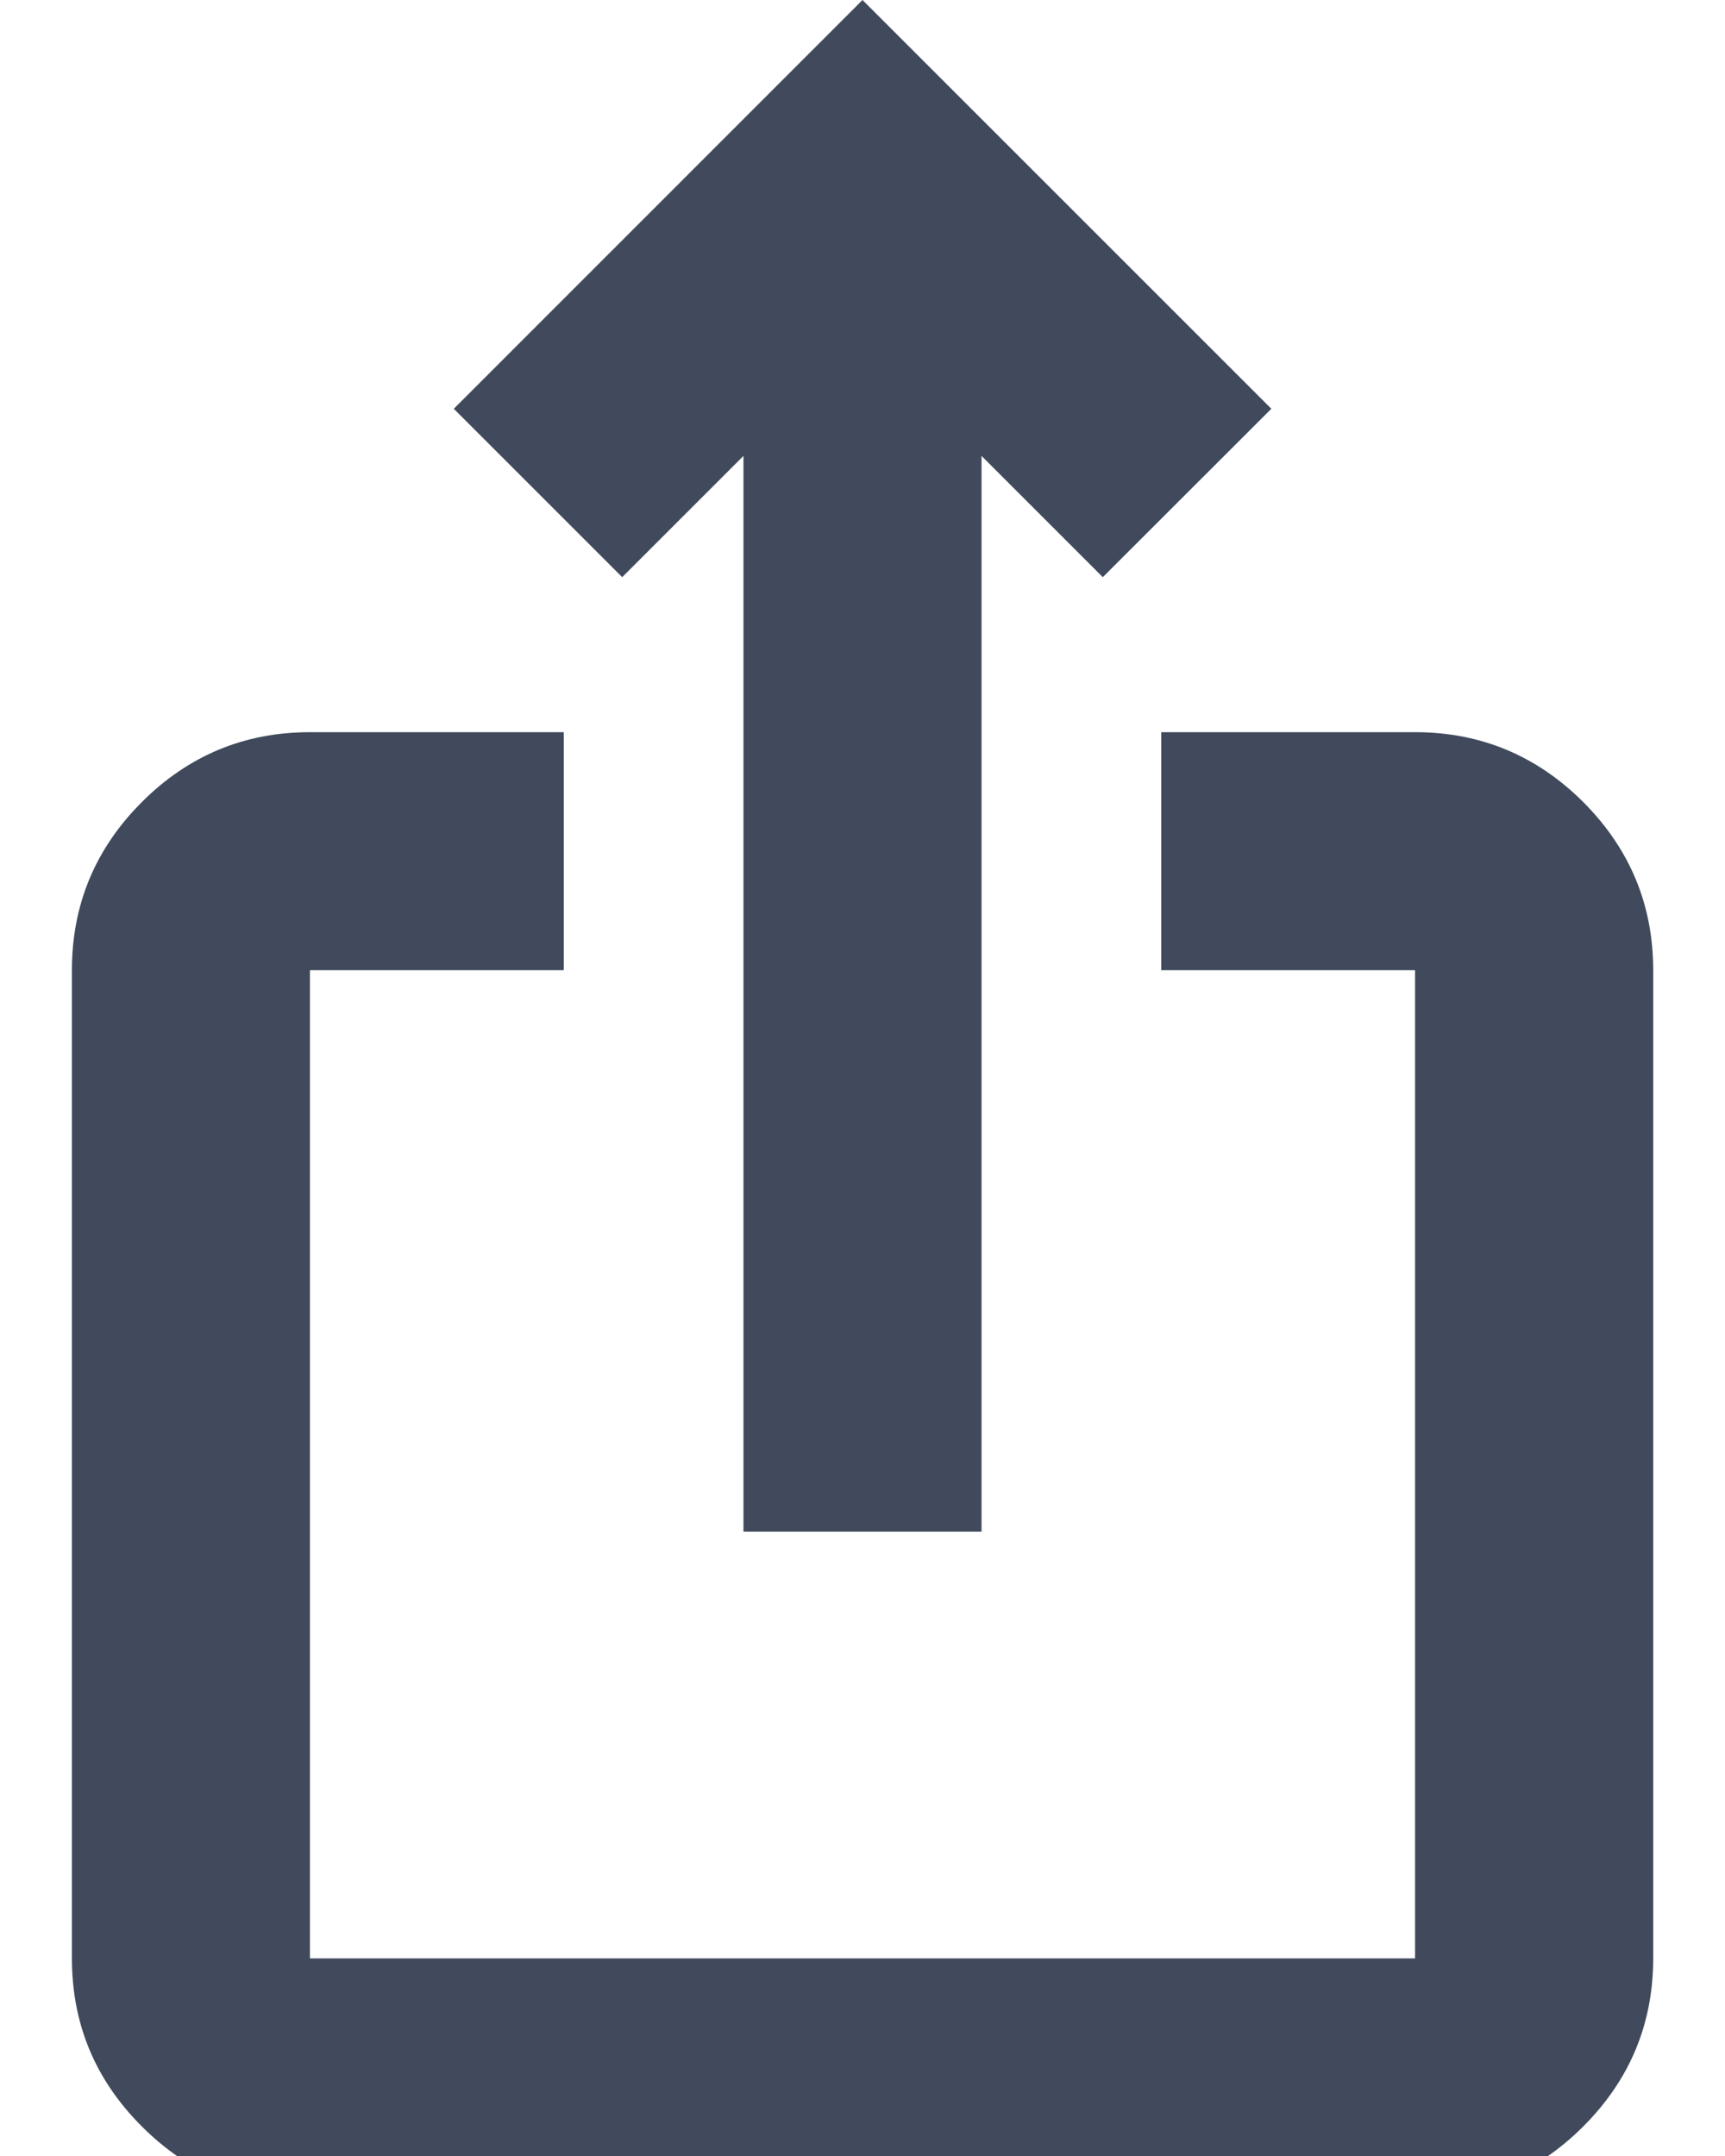 <svg width="16" height="20" viewBox="0 0 16 20" fill="none" xmlns="http://www.w3.org/2000/svg">
<path d="M2.875 20.375C2.268 20.375 1.748 20.159 1.316 19.726C0.883 19.294 0.667 18.774 0.667 18.167V9C0.667 8.393 0.883 7.873 1.316 7.44C1.748 7.008 2.268 6.792 2.875 6.792H5.229V9H2.875V18.167H13.125V9H10.771V6.792H13.125C13.732 6.792 14.252 7.008 14.685 7.44C15.117 7.873 15.334 8.393 15.334 9V18.167C15.334 18.774 15.117 19.294 14.685 19.726C14.252 20.159 13.732 20.375 13.125 20.375H2.875ZM6.896 14.208V4.229L5.771 5.354L4.209 3.792L8 0L11.792 3.792L10.229 5.354L9.104 4.229V14.208H6.896Z" fill="#404A5C"/>
</svg>

